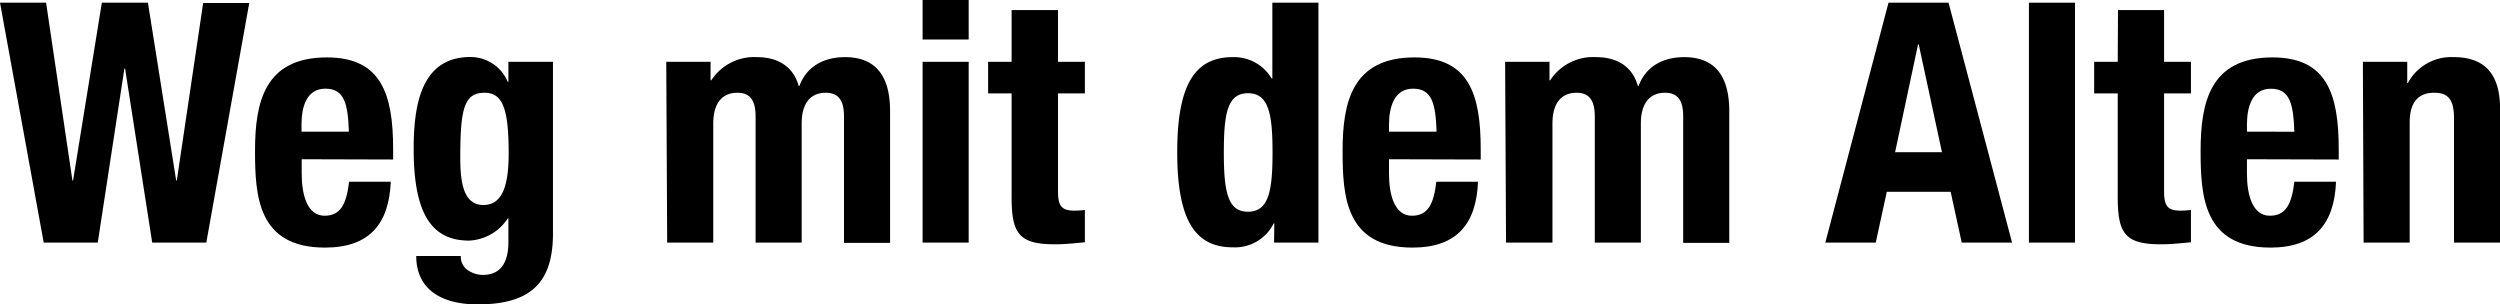 <svg xmlns="http://www.w3.org/2000/svg" viewBox="0 0 379.77 46.24"><g id="Ebene_2" data-name="Ebene 2"><g id="Ebene_1-2" data-name="Ebene 1"><path d="M0,.41H7l4,27h.1L15.47.41h7l4.29,27h.1l4-26.95h7L31.34,36.85H23.12L19,10.41h-.1L14.85,36.85H6.64Z"/><path d="M45.83,24.19v2.2c0,3.27.87,6.38,3.47,6.38,2.4,0,3.32-1.69,3.73-5.16h6.33c-.26,6.38-3.22,10-10,10-10.21,0-10.62-7.86-10.62-14.7,0-7.35,1.43-14.19,10.92-14.19,8.22,0,10.06,5.51,10.06,13.93v1.58ZM53,20c-.15-4.19-.66-6.53-3.57-6.53s-3.63,2.85-3.63,5.46V20Z"/><path d="M84,9.39V35.47c0,7.3-3.22,10.77-11.43,10.77-6,0-9.34-2.65-9.34-7.35H70A2.48,2.48,0,0,0,71,41a4.17,4.17,0,0,0,2.35.76c2.86,0,3.88-2.09,3.88-5V33.18h-.1a7.41,7.41,0,0,1-5.87,3.37c-5.56,0-8.42-3.88-8.42-13.89,0-6.43,1-14,8.62-14a6.14,6.14,0,0,1,5.67,3.77h.1V9.39ZM73.44,31.14c3,0,3.83-3.22,3.83-7.86,0-6.69-.87-9.19-3.67-9.19-3.12,0-3.68,2.5-3.68,9.9C69.92,27.77,70.43,31.14,73.44,31.14Z"/><path d="M101.21,9.39h6.73V12.2h.11A7.77,7.77,0,0,1,115,8.68c3.26,0,5.56,1.53,6.33,4.39h.1c1.07-2.91,3.62-4.39,6.94-4.39,4.7,0,6.84,2.91,6.84,8.21v20h-7V17.66c0-2.3-.77-3.57-2.76-3.57-2.25,0-3.67,1.48-3.67,4.69V36.85h-7V17.66c0-2.3-.76-3.57-2.75-3.57-2.25,0-3.68,1.48-3.68,4.69V36.85h-7Z"/><path d="M140.15,0h7V6h-7Zm0,9.39h7V36.85h-7Z"/><path d="M153.67,1.53h7.05V9.39h4.08v4.8h-4.08V29c0,2.2.46,3,2.5,3a14.84,14.84,0,0,0,1.58-.1v4.9c-1.58.15-3,.31-4.59.31-5.52,0-6.54-1.74-6.54-7.25V14.19H150.1V9.39h3.57Z"/><path d="M193.58,33.94h-.1a6.56,6.56,0,0,1-6.23,3.63c-5.76,0-8.42-4.24-8.42-14.45s2.66-14.44,8.42-14.44a6.61,6.61,0,0,1,5.93,3.26h.1V.41h7V36.85h-6.74Zm-4-1.78c3.12,0,3.73-3.07,3.73-9s-.61-9-3.73-9-3.67,3.06-3.67,9S186.49,32.16,189.55,32.16Z"/><path d="M211,24.19v2.2c0,3.27.87,6.38,3.47,6.38,2.4,0,3.32-1.69,3.72-5.16h6.33c-.25,6.38-3.21,10-9.95,10-10.21,0-10.62-7.86-10.62-14.7,0-7.35,1.43-14.19,10.93-14.19,8.21,0,10.05,5.51,10.05,13.93v1.58ZM218.23,20c-.15-4.19-.66-6.53-3.57-6.53S211,16.33,211,18.94V20Z"/><path d="M228.64,9.39h6.74V12.2h.1a7.78,7.78,0,0,1,7-3.52c3.26,0,5.56,1.53,6.32,4.39h.11c1.07-2.91,3.62-4.39,6.94-4.39,4.69,0,6.84,2.91,6.84,8.21v20h-7V17.66c0-2.3-.76-3.57-2.75-3.57-2.25,0-3.68,1.48-3.68,4.69V36.85h-7V17.66c0-2.3-.77-3.57-2.76-3.57-2.24,0-3.67,1.48-3.67,4.69V36.85h-7.05Z"/><path d="M286.88.41H296l9.65,36.44H298l-1.68-7.71h-9.7l-1.68,7.71h-7.66Zm1,22.71H295L291.47,6.74h-.1Z"/><path d="M308.21.41h7V36.85h-7Z"/><path d="M321.74,1.53h7V9.39h4.08v4.8h-4.08V29c0,2.2.46,3,2.5,3a14.84,14.84,0,0,0,1.58-.1v4.9c-1.58.15-3,.31-4.59.31-5.51,0-6.53-1.74-6.53-7.25V14.19h-3.58V9.39h3.58Z"/><path d="M341.33,24.19v2.2c0,3.27.87,6.38,3.47,6.38,2.4,0,3.32-1.69,3.73-5.16h6.33c-.26,6.38-3.22,10-9.95,10-10.21,0-10.62-7.86-10.62-14.7,0-7.35,1.43-14.19,10.92-14.19,8.22,0,10.06,5.51,10.06,13.93v1.58Zm7.2-4.18c-.15-4.19-.66-6.53-3.57-6.53s-3.63,2.85-3.63,5.46V20Z"/><path d="M358.94,9.39h6.74v3.22h.1a7.47,7.47,0,0,1,7-3.93c4.44,0,7,2.35,7,7.81V36.85h-7V17.92c0-2.81-.92-3.83-3-3.83-2.5,0-3.73,1.53-3.73,4.54V36.85h-7Z"/></g></g></svg>